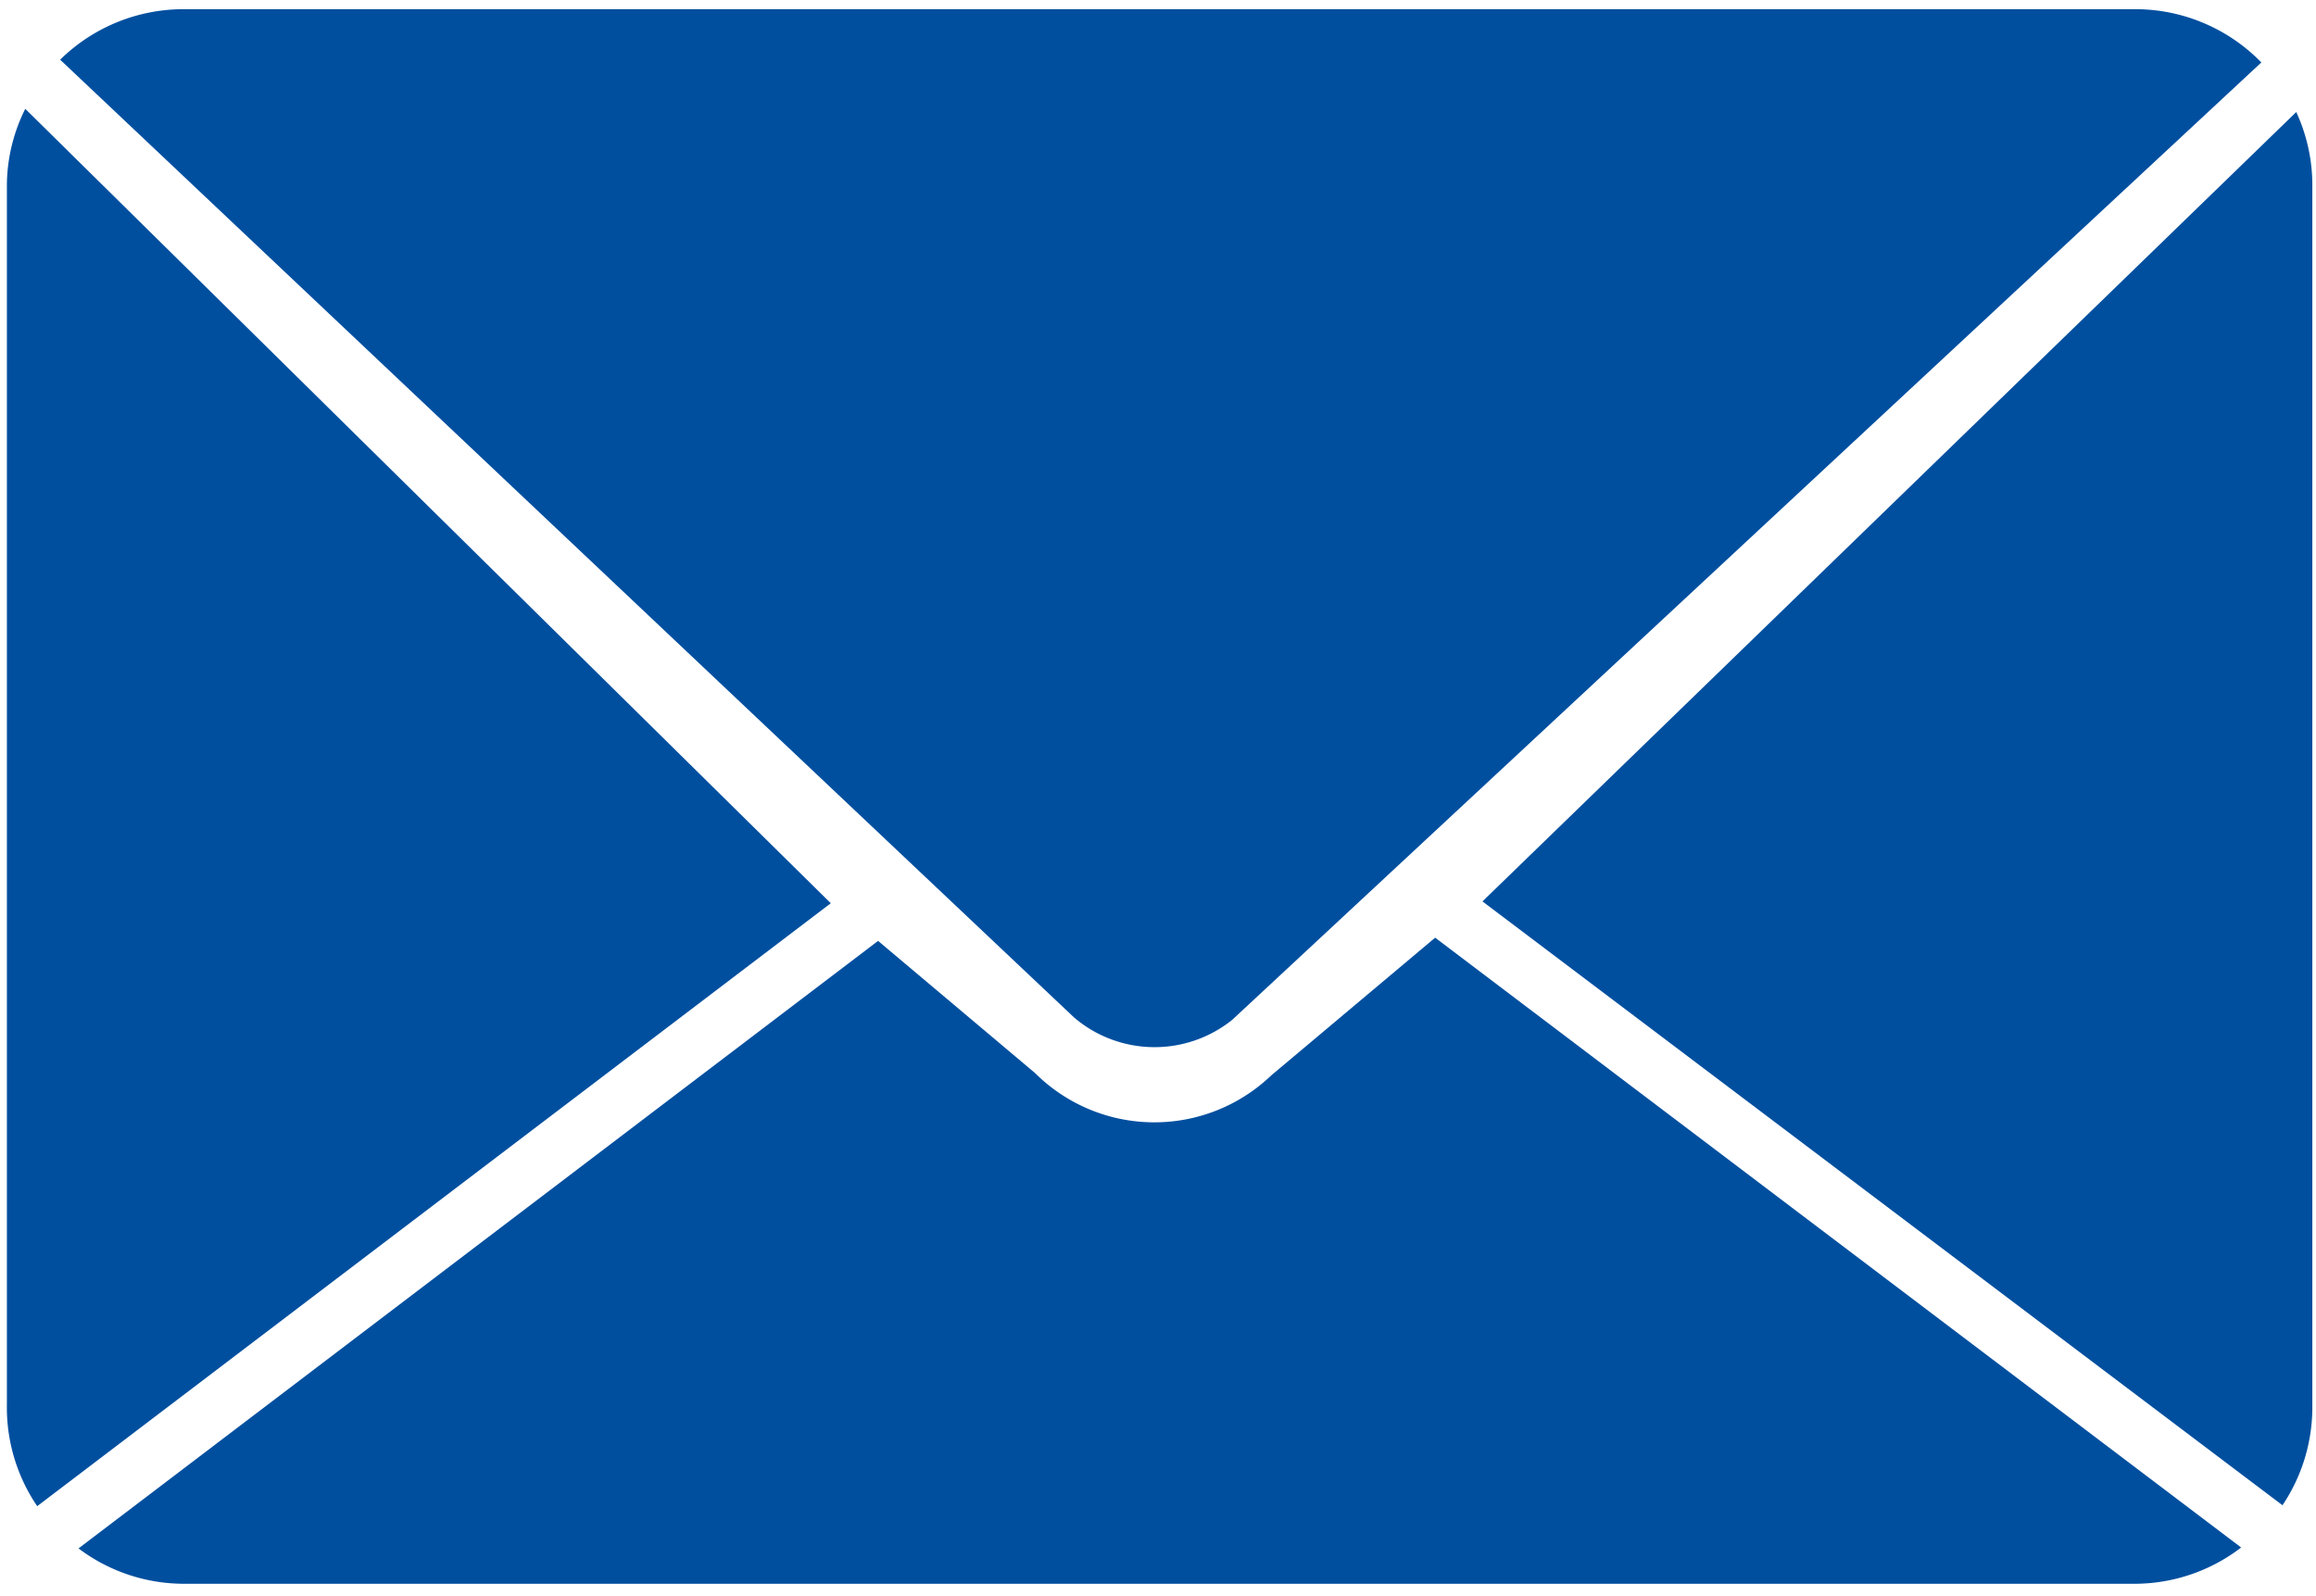 <svg id="Laag_1" data-name="Laag 1" xmlns="http://www.w3.org/2000/svg" viewBox="0 0 50.43 34.75"><defs><style>.cls-1{fill:#004f9f;}</style></defs><title>Envelop groot</title><path class="cls-1" d="M23.39,22.16a2.7,2.7,0,0,0,3.44.05L49.24,1.36A3.83,3.83,0,0,0,46.5.2H4A3.83,3.83,0,0,0,1.31,1.3Z"/><path class="cls-1" d="M0.55,2.37A3.78,3.78,0,0,0,.15,4v26.6A3.82,3.82,0,0,0,.81,32.8L18.09,19.67Z"/><path class="cls-1" d="M32.28,19.63L49.7,32.78a3.82,3.82,0,0,0,.65-2.13V4A3.79,3.79,0,0,0,50,2.44Z"/><path class="cls-1" d="M31.25,20.42l-3.57,3a3.68,3.68,0,0,1-5.14-.05l-3.42-2.88L1.71,33.72A3.81,3.81,0,0,0,4,34.49H46.5a3.81,3.81,0,0,0,2.3-.79Z"/></svg>